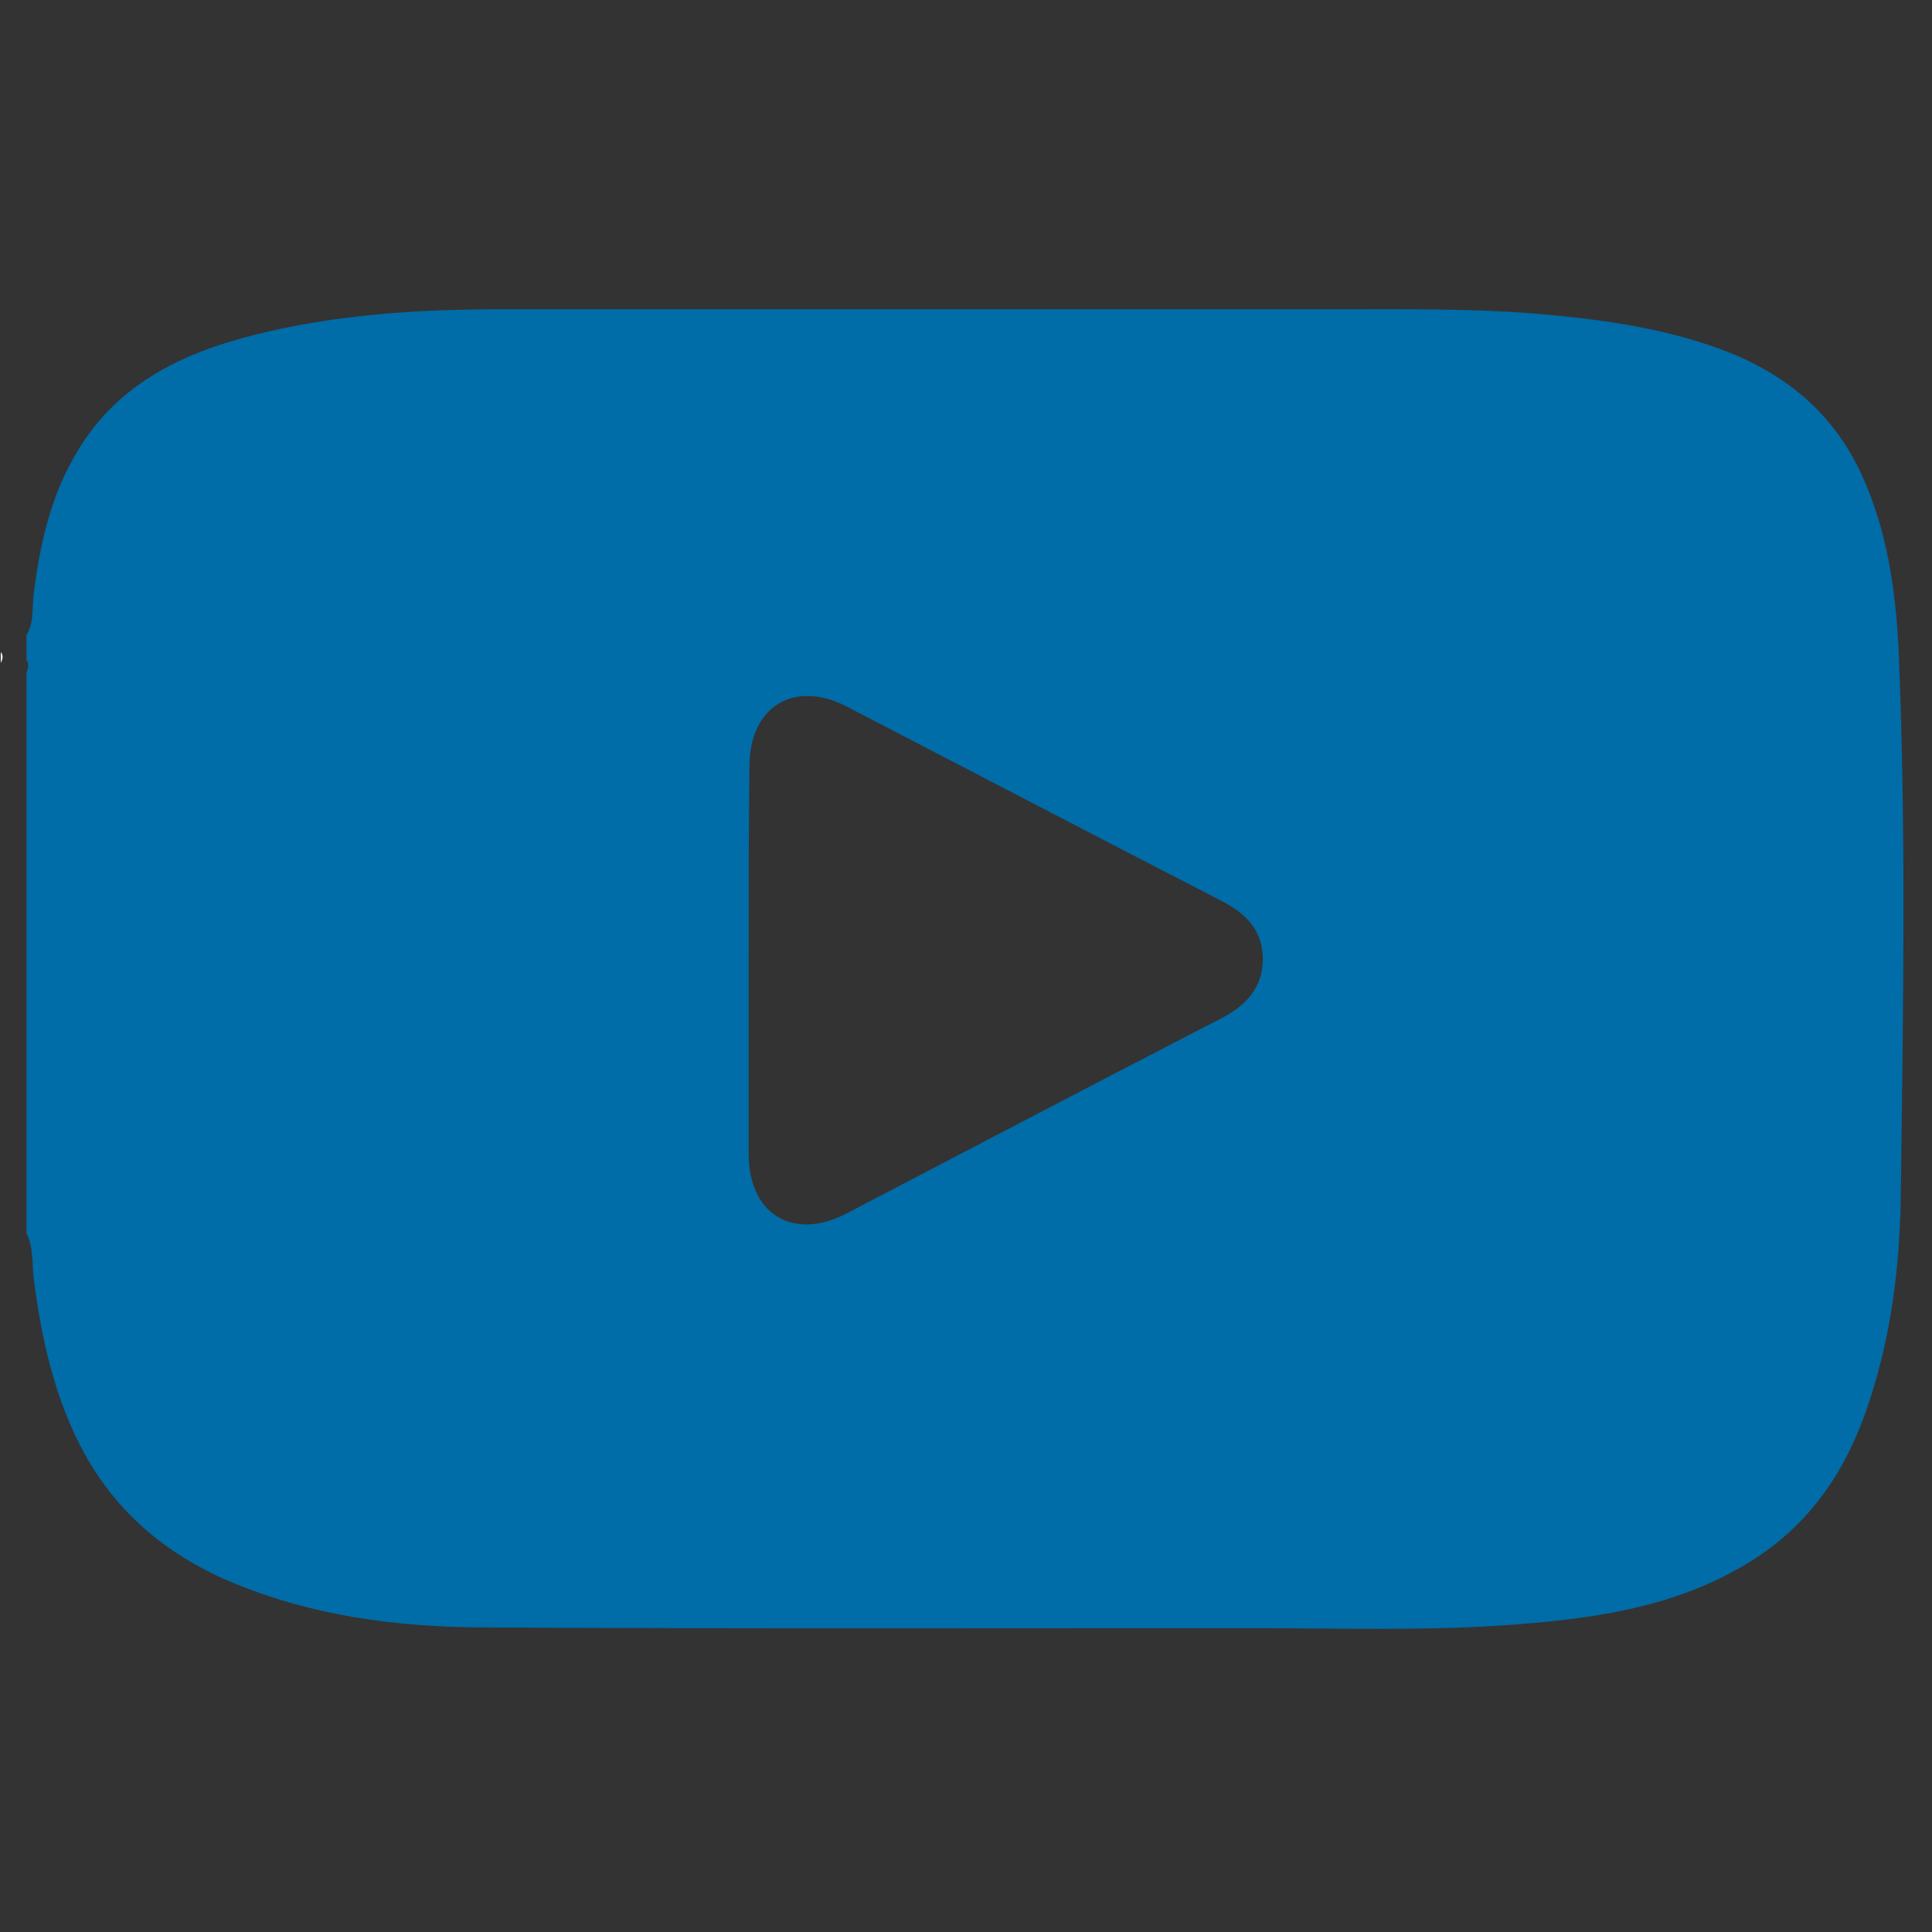 <?xml version="1.0" encoding="utf-8"?>
<!-- Generator: Adobe Illustrator 24.1.3, SVG Export Plug-In . SVG Version: 6.00 Build 0)  -->
<svg version="1.1" id="Camada_1" xmlns="http://www.w3.org/2000/svg" xmlns:xlink="http://www.w3.org/1999/xlink" x="0px" y="0px"
	 viewBox="0 0 248 248" style="enable-background:new 0 0 248 248;" xml:space="preserve">
<rect x="0" y="0" width="248" height="248" fill="#333333" stroke="none"/>
<style type="text/css">
	.st0{fill:#006CA8;}
	.st1{fill:#FDFDFD;}
</style>
<path class="st0" d="M3.4,84.8c0-1.1,0-2.2,0-3.3c1-1.6,0.7-3.4,0.9-5.1C5.1,70.1,6.4,64,9.6,58.5c5.1-9,13.5-13.1,23-15.5
	c10.3-2.6,20.9-3.3,31.5-3.3c36,0,72.1,0,108.1,0c8.1,0,16.1-0.1,24.2,0.5c8.3,0.7,16.5,1.7,24.4,4.6c8.2,3,14.5,8.1,18.2,16.2
	c3.2,7,4.3,14.5,4.7,22.1c1,23.3,0.6,46.7,0.3,70c-0.1,9.6-1.3,19.2-4.6,28.4c-2.9,8.1-7.7,14.8-15.3,19.3c-9,5.4-19,6.9-29.2,7.7
	c-11.4,0.9-22.9,0.5-34.3,0.5c-33.1,0-66.1,0.1-99.2-0.1c-10.7-0.1-21.2-1.5-31.2-5.6c-8.3-3.4-14.9-8.7-19.3-16.6
	c-3.9-7.1-5.6-14.9-6.6-22.8c-0.2-1.9,0-3.8-0.9-5.6c0-24,0-48,0-71.9C3.6,85.7,3.8,85.2,3.4,84.8z M96.1,123.2c0,8.3,0,16.6,0,24.9
	c0,7.8,5.7,11.2,12.5,7.7c16.1-8.4,32.1-16.8,48.2-25.1c3.1-1.6,5.3-3.9,5.3-7.6c0-3.6-2.1-5.8-5.2-7.4c-16.1-8.3-32.2-16.7-48.2-25
	c-6.8-3.5-12.5,0-12.5,7.7C96.1,106.6,96.1,114.9,96.1,123.2z"/>
<path class="st1" d="M0.1,83.7c0.4,0.5,0.2,1,0,1.4C0.1,84.6,0.1,84.1,0.1,83.7z"/>
</svg>
